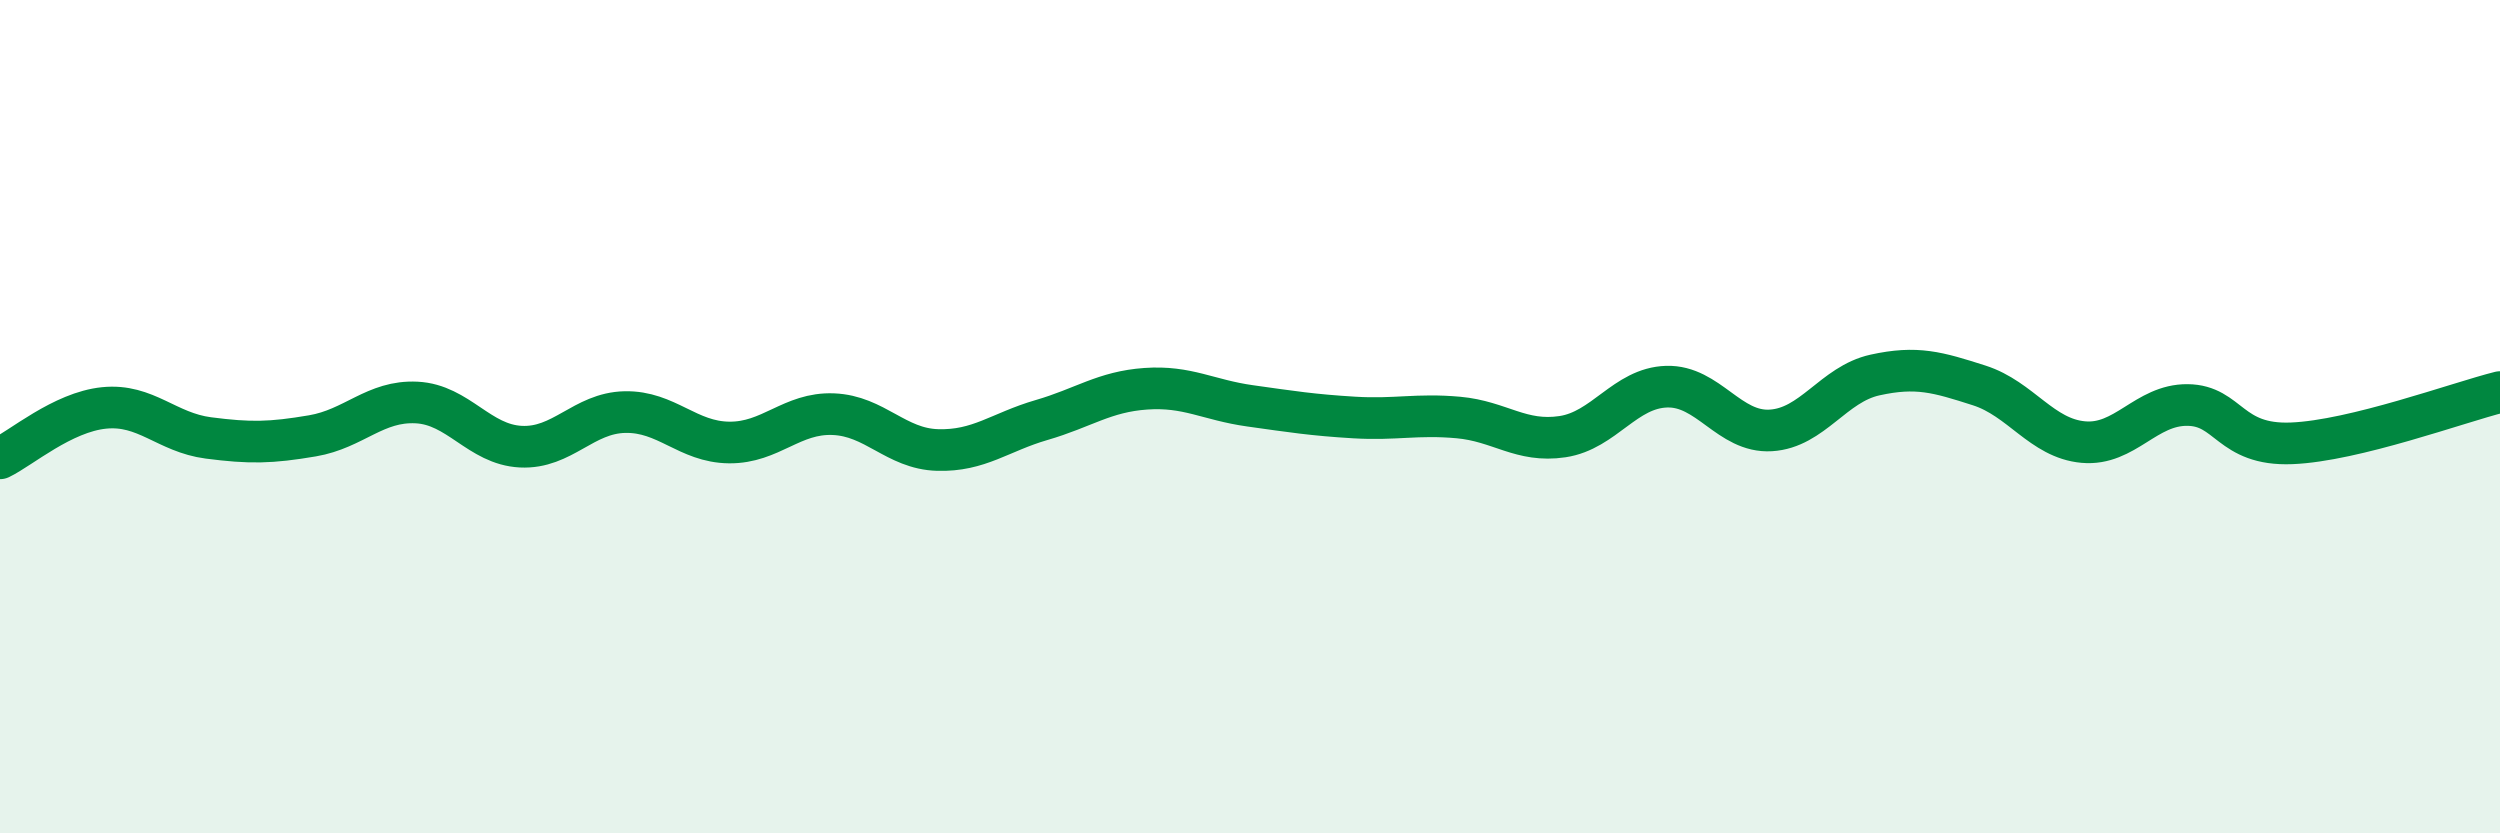 
    <svg width="60" height="20" viewBox="0 0 60 20" xmlns="http://www.w3.org/2000/svg">
      <path
        d="M 0,11 C 0.5,10.76 1.5,9.89 2.5,9.79 C 3.5,9.69 4,10.38 5,10.51 C 6,10.64 6.5,10.63 7.5,10.46 C 8.5,10.29 9,9.61 10,9.66 C 11,9.71 11.5,10.67 12.5,10.72 C 13.5,10.77 14,9.91 15,9.89 C 16,9.87 16.5,10.61 17.5,10.62 C 18.5,10.63 19,9.9 20,9.94 C 21,9.98 21.5,10.77 22.5,10.8 C 23.5,10.83 24,10.37 25,10.08 C 26,9.79 26.5,9.4 27.5,9.33 C 28.5,9.26 29,9.6 30,9.74 C 31,9.88 31.5,9.96 32.5,10.02 C 33.5,10.08 34,9.93 35,10.02 C 36,10.11 36.5,10.63 37.5,10.48 C 38.5,10.33 39,9.31 40,9.28 C 41,9.25 41.5,10.39 42.5,10.33 C 43.5,10.27 44,9.22 45,9 C 46,8.78 46.5,8.93 47.5,9.25 C 48.5,9.57 49,10.52 50,10.61 C 51,10.7 51.5,9.71 52.5,9.72 C 53.5,9.73 53.5,10.7 55,10.64 C 56.5,10.58 59,9.66 60,9.41L60 20L0 20Z"
        fill="#008740"
        opacity="0.1"
        stroke-linecap="round"
        stroke-linejoin="round"
      />
      <path
        d="M 0,11 C 0.5,10.76 1.5,9.89 2.5,9.79 C 3.5,9.69 4,10.38 5,10.51 C 6,10.64 6.5,10.63 7.5,10.46 C 8.5,10.29 9,9.61 10,9.66 C 11,9.71 11.5,10.67 12.5,10.72 C 13.5,10.77 14,9.91 15,9.89 C 16,9.87 16.5,10.61 17.5,10.62 C 18.5,10.63 19,9.9 20,9.94 C 21,9.98 21.5,10.77 22.5,10.8 C 23.5,10.83 24,10.37 25,10.08 C 26,9.79 26.5,9.4 27.5,9.33 C 28.5,9.26 29,9.6 30,9.74 C 31,9.88 31.5,9.96 32.5,10.02 C 33.5,10.08 34,9.93 35,10.02 C 36,10.11 36.5,10.63 37.5,10.48 C 38.5,10.33 39,9.31 40,9.28 C 41,9.25 41.5,10.39 42.5,10.33 C 43.5,10.27 44,9.22 45,9 C 46,8.78 46.5,8.93 47.5,9.25 C 48.5,9.57 49,10.52 50,10.61 C 51,10.7 51.5,9.71 52.5,9.72 C 53.5,9.73 53.5,10.7 55,10.64 C 56.5,10.58 59,9.66 60,9.41"
        stroke="#008740"
        stroke-width="1"
        fill="none"
        stroke-linecap="round"
        stroke-linejoin="round"
      />
    </svg>
  